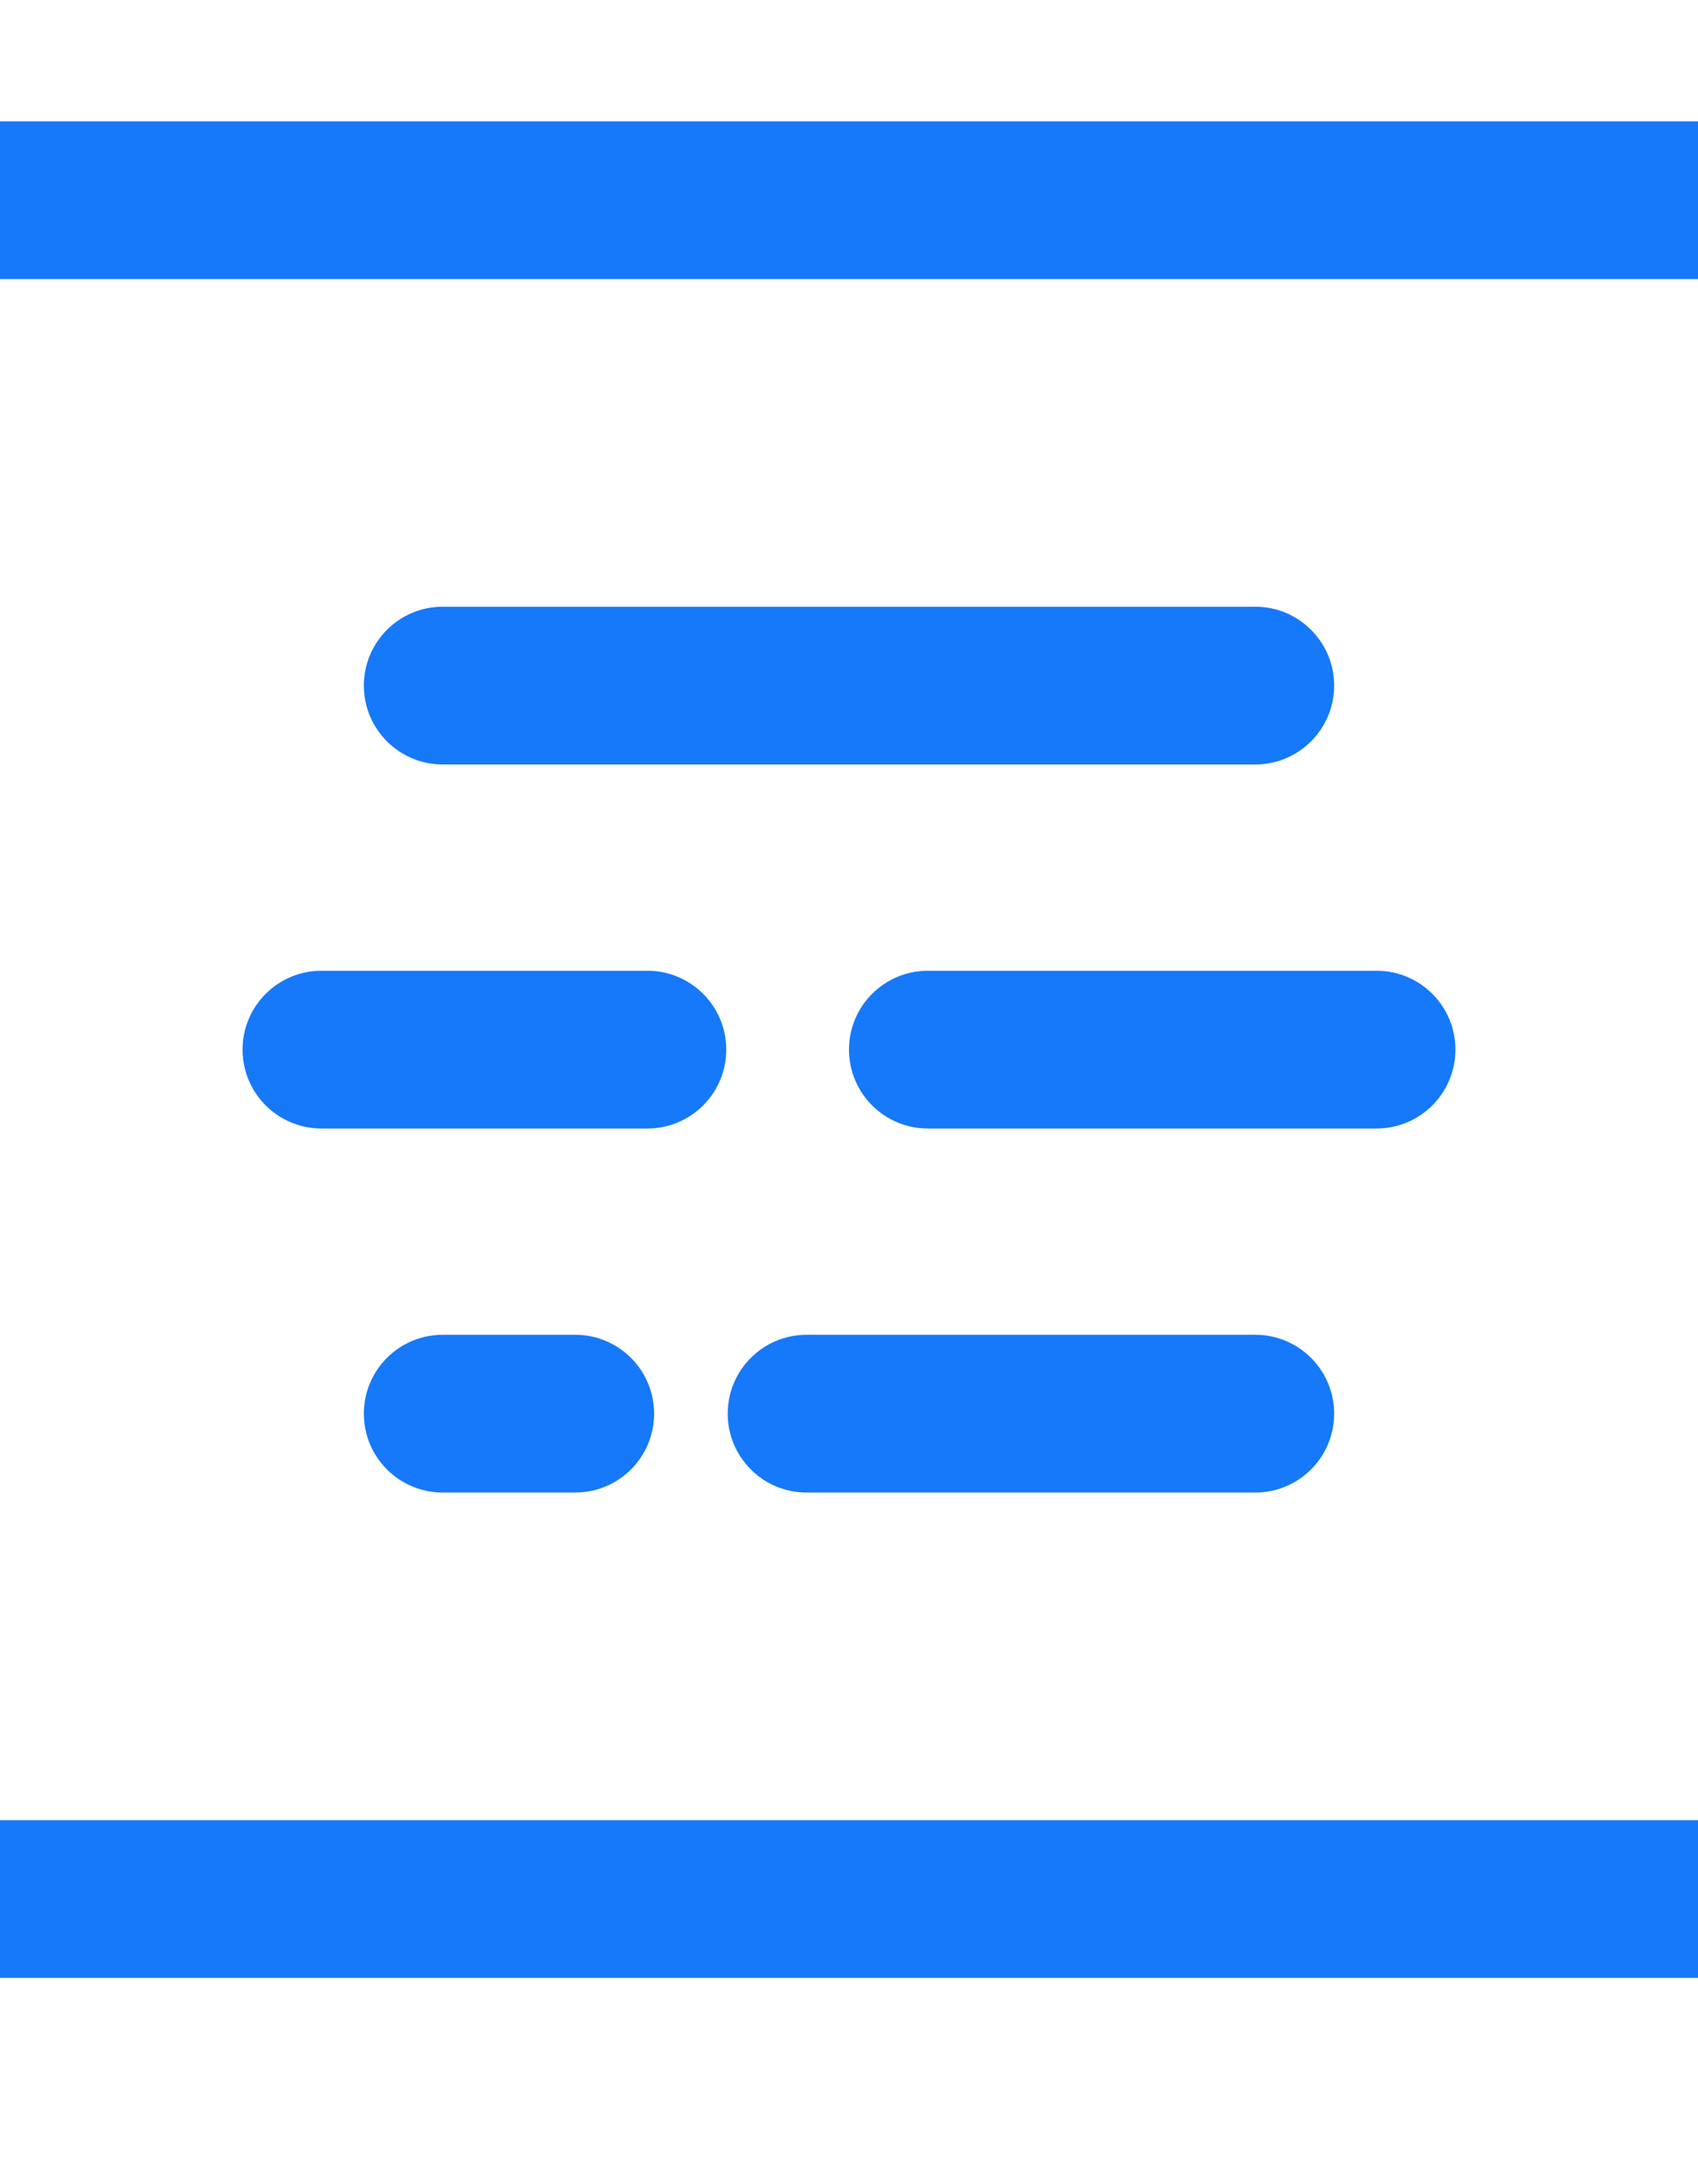 <svg width="14" height="18" viewBox="0 0 14 18" fill="none" xmlns="http://www.w3.org/2000/svg">
<path fill-rule="evenodd" clip-rule="evenodd" d="M3 5.65C3 5.291 3.291 5 3.65 5H10.35C10.709 5 11 5.291 11 5.65C11 6.009 10.709 6.3 10.35 6.3H3.65C3.291 6.3 3 6.009 3 5.65Z" fill="#1679F9"/>
<path fill-rule="evenodd" clip-rule="evenodd" d="M7 8.65C7 8.291 7.291 8 7.65 8H11.35C11.709 8 12 8.291 12 8.65C12 9.009 11.709 9.3 11.35 9.3H7.65C7.291 9.3 7 9.009 7 8.65Z" fill="#1679F9"/>
<path fill-rule="evenodd" clip-rule="evenodd" d="M6 11.65C6 11.291 6.291 11 6.65 11H10.35C10.709 11 11 11.291 11 11.65C11 12.009 10.709 12.3 10.35 12.3H6.65C6.291 12.3 6 12.009 6 11.65Z" fill="#1679F9"/>
<path fill-rule="evenodd" clip-rule="evenodd" d="M3 11.65C3 11.291 3.291 11 3.65 11H4.743C5.102 11 5.393 11.291 5.393 11.65C5.393 12.009 5.102 12.3 4.743 12.3H3.65C3.291 12.3 3 12.009 3 11.65Z" fill="#1679F9"/>
<path fill-rule="evenodd" clip-rule="evenodd" d="M2 8.65C2 8.291 2.291 8 2.65 8H5.338C5.697 8 5.988 8.291 5.988 8.65C5.988 9.009 5.697 9.3 5.338 9.3H2.65C2.291 9.3 2 9.009 2 8.65Z" fill="#1679F9"/>
<path fill-rule="evenodd" clip-rule="evenodd" d="M14 2.3L1.24768e-07 2.3L2.38418e-07 1L14 1V2.3Z" fill="#1679F9"/>
<path fill-rule="evenodd" clip-rule="evenodd" d="M14 16.3L1.13679e-07 16.3L0 15L14 15V16.3Z" fill="#1679F9"/>
</svg>
